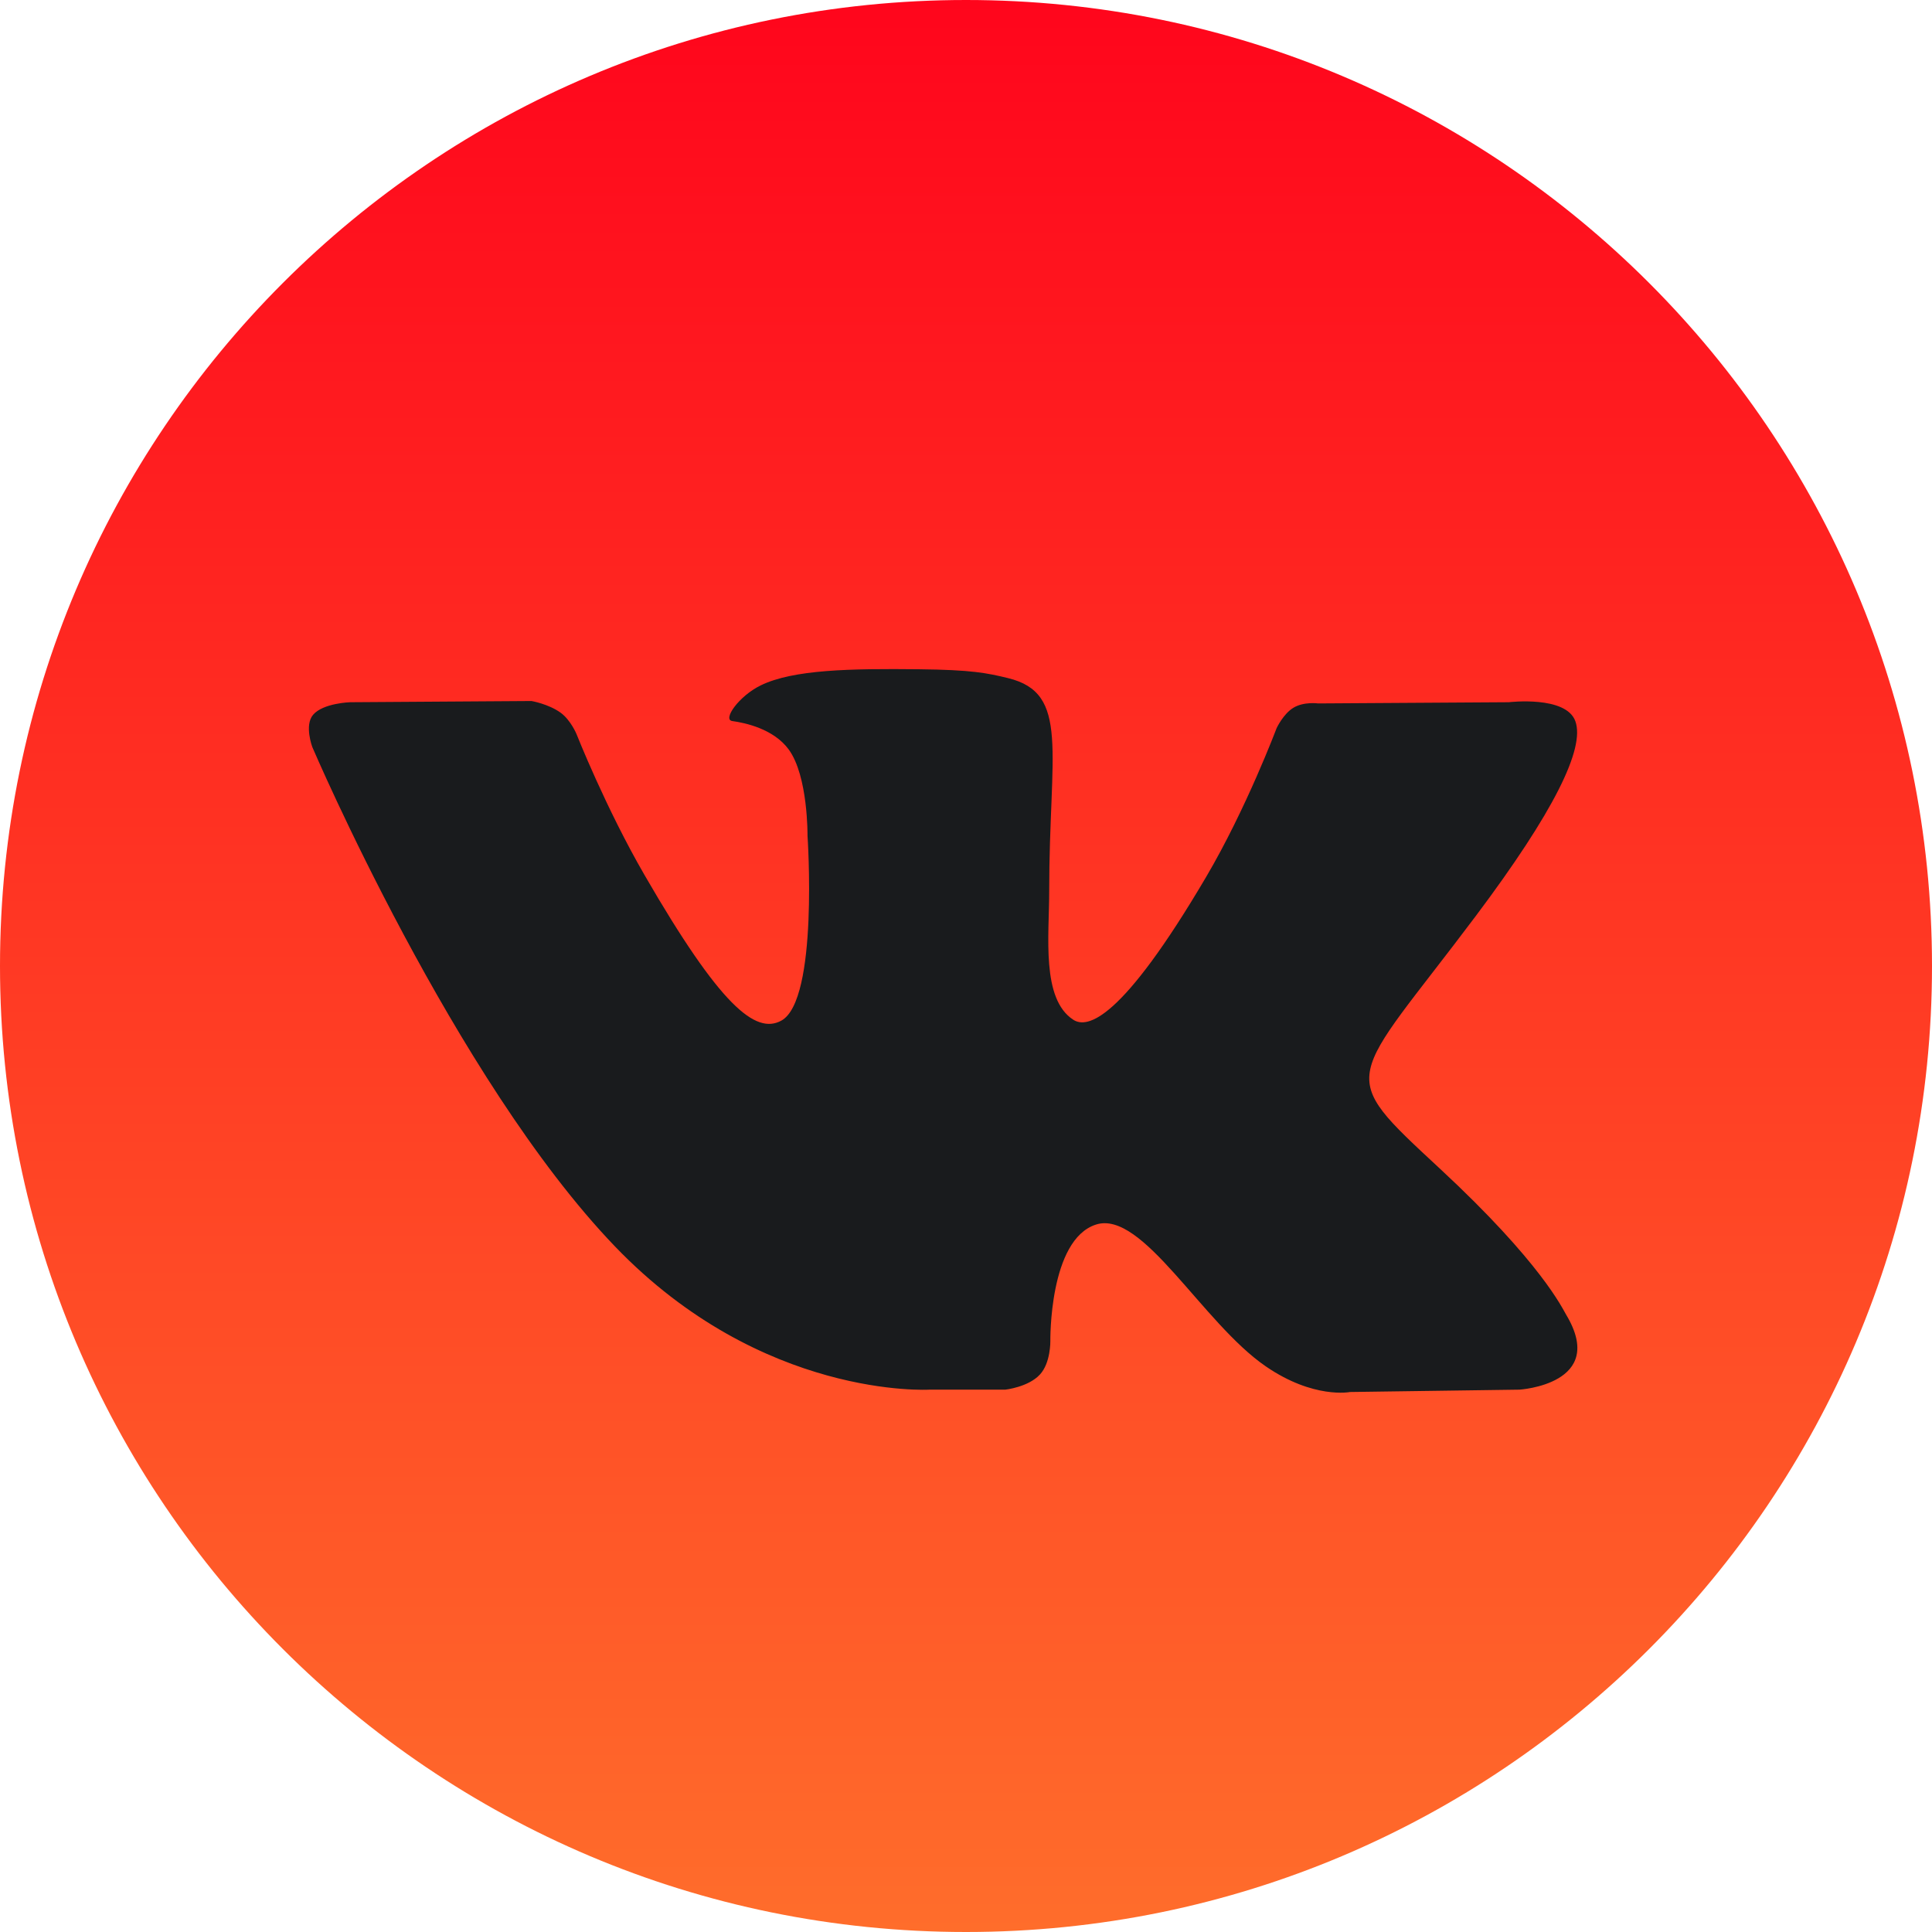 <svg width="32" height="32" fill="none" xmlns="http://www.w3.org/2000/svg"><path d="M16 32c8.837 0 16-7.163 16-16S24.837 0 16 0 0 7.163 0 16s7.163 16 16 16z" fill="url(#paint0_linear)"/><path fill-rule="evenodd" clip-rule="evenodd" d="M15.396 23.017h1.255s.38-.041.573-.25c.179-.192.173-.552.173-.552s-.025-1.685.758-1.933c.77-.244 1.76 1.629 2.81 2.349.793.545 1.396.425 1.396.425l2.806-.039s1.467-.09.772-1.244c-.058-.095-.406-.854-2.087-2.414-1.759-1.633-1.523-1.369.596-4.193 1.29-1.72 1.807-2.77 1.645-3.22-.153-.429-1.102-.315-1.102-.315l-3.16.02s-.234-.033-.407.071c-.17.102-.28.34-.28.34s-.5 1.33-1.166 2.462c-1.407 2.39-1.97 2.515-2.2 2.367-.534-.346-.4-1.389-.4-2.13 0-2.315.35-3.28-.684-3.53-.343-.083-.596-.137-1.474-.146-1.128-.012-2.082.003-2.622.268-.36.176-.636.568-.468.59.21.029.682.128.933.47.323.44.312 1.429.312 1.429s.186 2.725-.434 3.063c-.426.233-1.01-.241-2.264-2.409-.643-1.11-1.128-2.337-1.128-2.337s-.094-.229-.26-.352c-.203-.148-.486-.196-.486-.196l-3.002.02s-.45.013-.616.209c-.147.174-.012.534-.012.534s2.35 5.499 5.012 8.27c2.44 2.54 5.21 2.373 5.21 2.373z" fill="#191B1D"/><defs><linearGradient id="paint0_linear" x1="16" y1="0" x2="16" y2="32" gradientUnits="userSpaceOnUse"><stop stop-color="#FF051C"/><stop offset="1" stop-color="#FF6D2B"/></linearGradient></defs></svg>